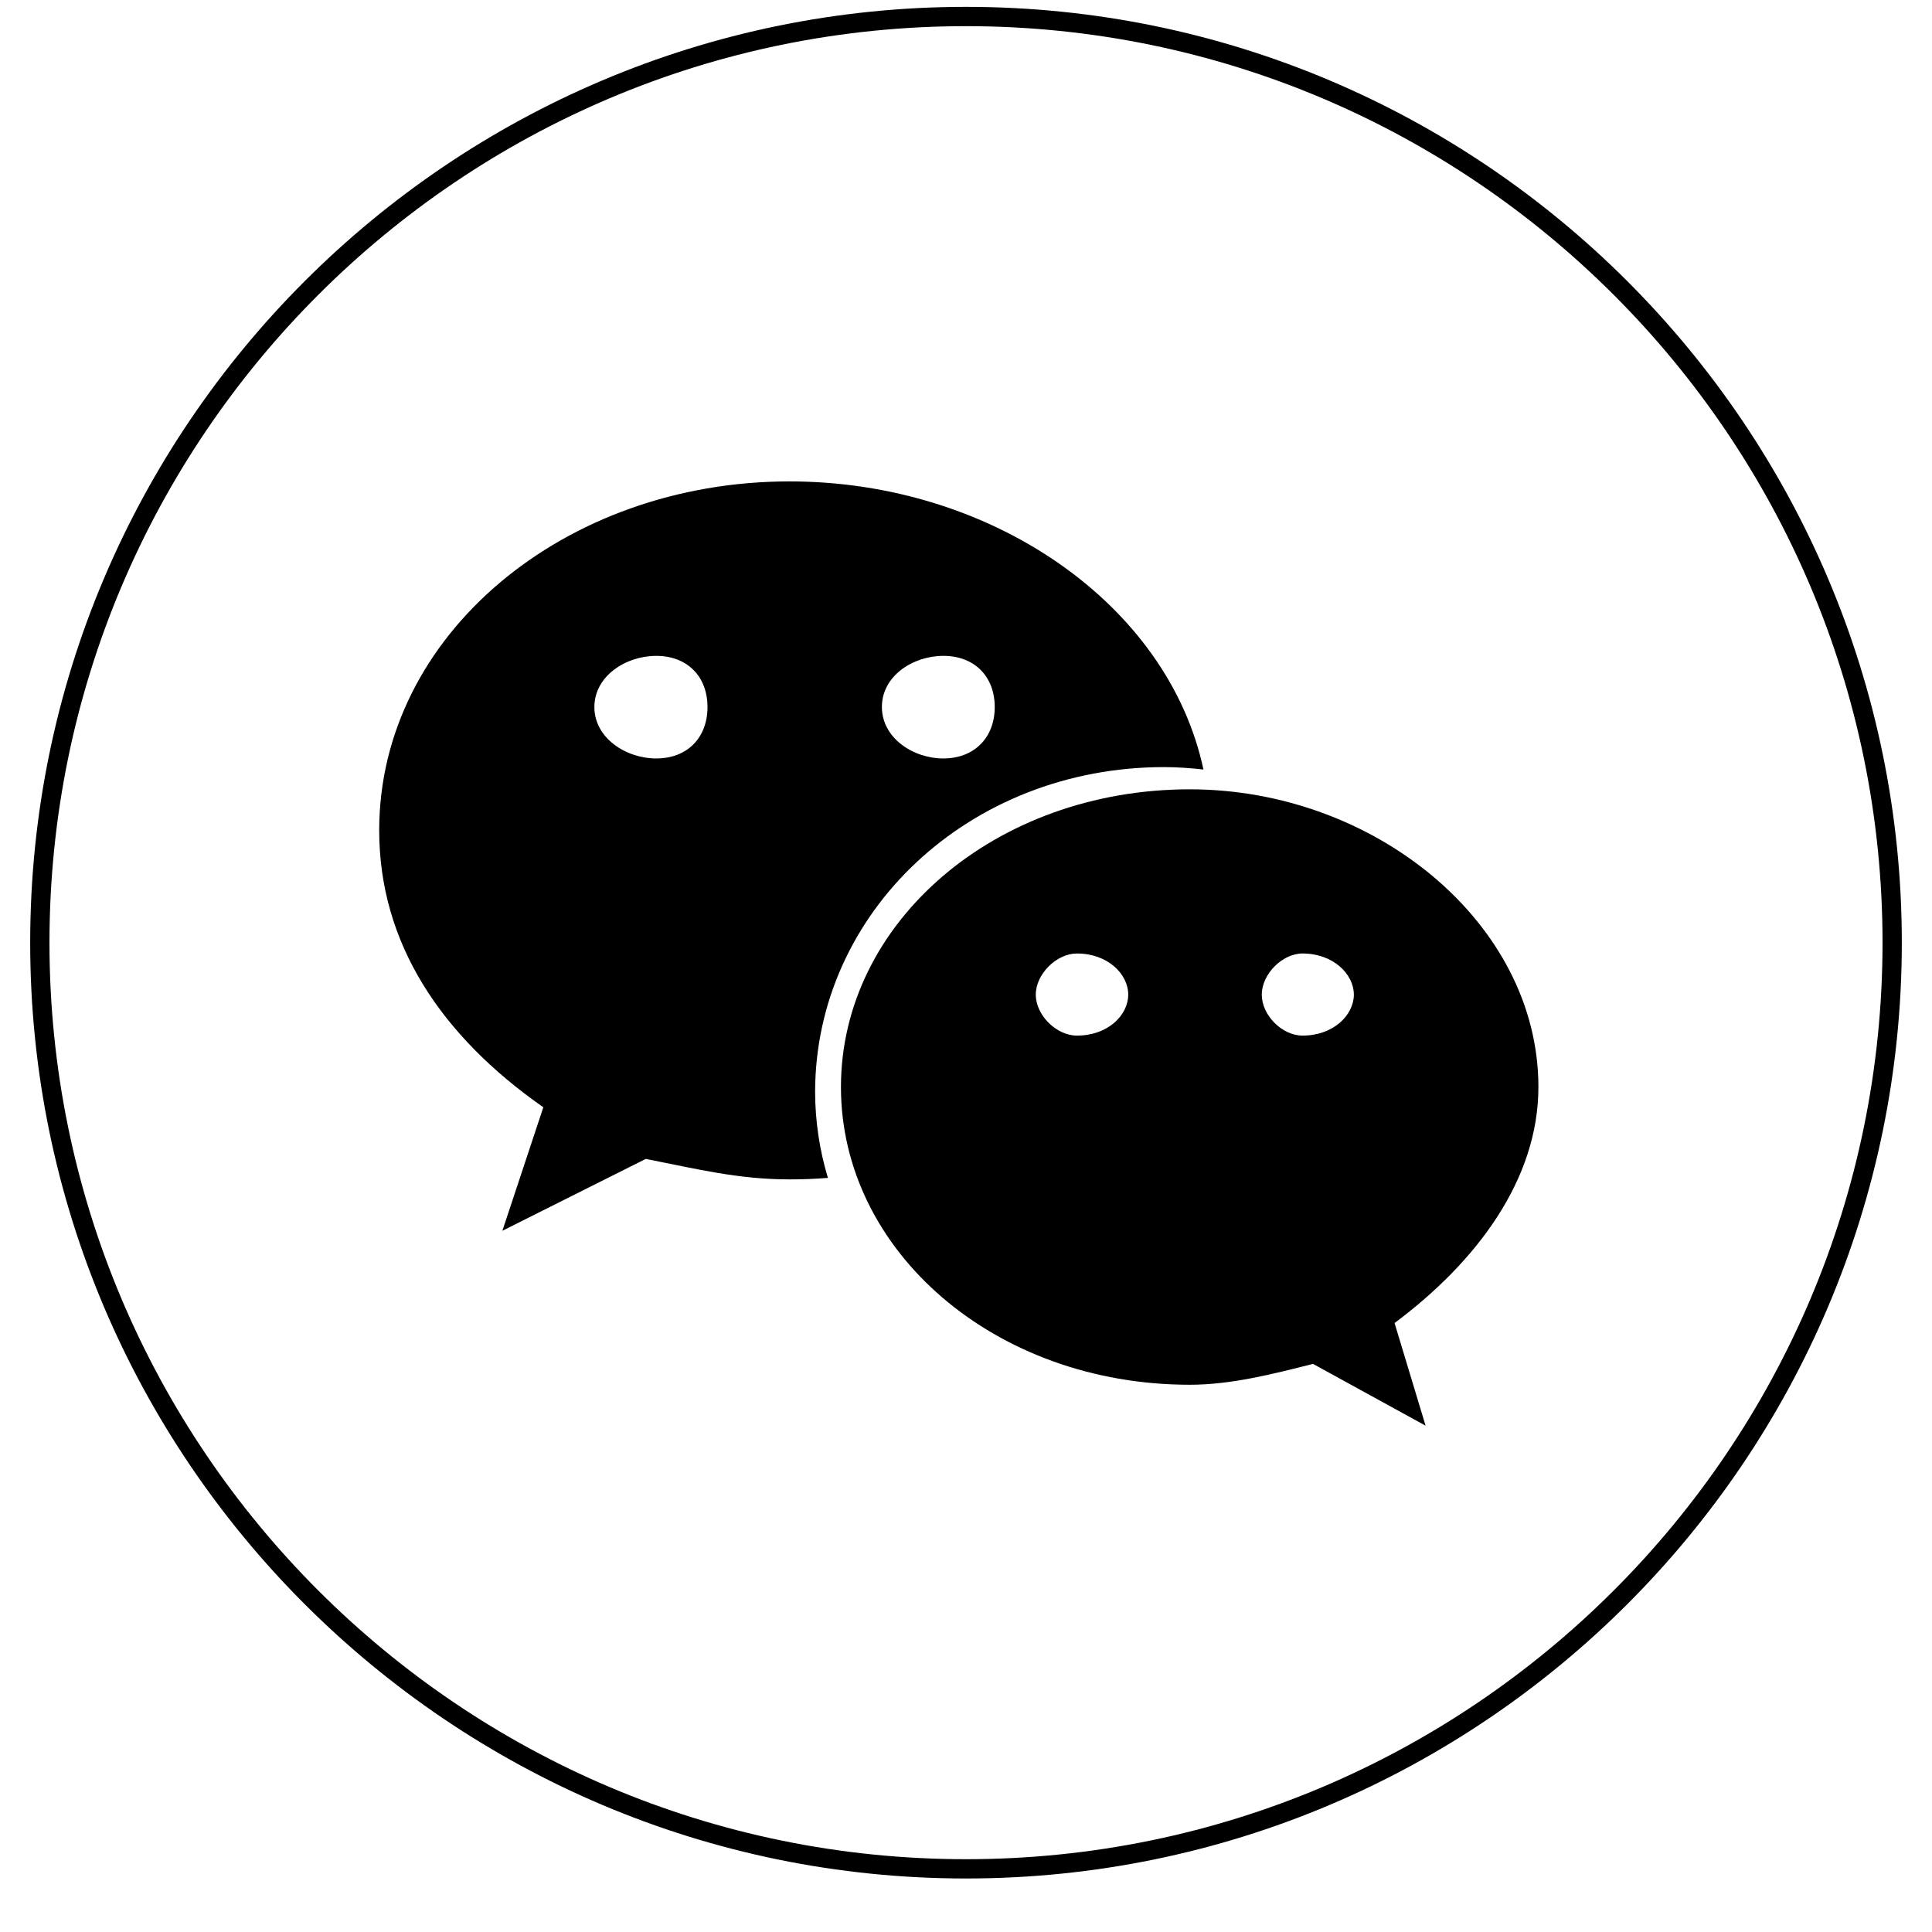 <?xml version="1.0" encoding="utf-8"?>
<!-- Generator: Adobe Illustrator 16.0.0, SVG Export Plug-In . SVG Version: 6.00 Build 0)  -->
<!DOCTYPE svg PUBLIC "-//W3C//DTD SVG 1.1//EN" "http://www.w3.org/Graphics/SVG/1.1/DTD/svg11.dtd">
<svg version="1.1" id="图层_1" xmlns="http://www.w3.org/2000/svg" xmlns:xlink="http://www.w3.org/1999/xlink" x="0px" y="0px"
	 width="200px" height="200px" viewBox="0 0 200 200" enable-background="new 0 0 200 200" xml:space="preserve">
<path d="M120.505,79.41c1.37,0,2.735,0.104,4.075,0.25c-3.655-17.115-21.95-29.825-42.85-29.825
	c-23.335,0-42.475,15.92-42.475,36.12c0,11.65,6.365,21.24,16.99,28.67l-4.24,12.785l14.845-7.44c5.32,1.045,9.57,2.12,14.88,2.12
	c1.34,0,2.65-0.05,3.975-0.154c-0.87-2.883-1.316-5.875-1.325-8.886C84.395,94.465,100.315,79.41,120.505,79.41z M97.66,67.895
	c3.189,0,5.314,2.11,5.314,5.3c0,3.175-2.13,5.319-5.314,5.319c-3.175,0-6.365-2.145-6.365-5.319
	C91.28,70.005,94.47,67.895,97.66,67.895z M67.94,78.515c-3.185,0-6.41-2.145-6.41-5.319c0-3.19,3.215-5.3,6.41-5.3
	c3.18,0,5.3,2.11,5.3,5.3C73.235,76.39,71.13,78.515,67.94,78.515z"/>
<path d="M123.17,81.71c-20.205,0-36.115,13.84-36.115,30.82c0,16.989,15.926,30.819,36.115,30.819c4.25,0,8.5-1.084,12.75-2.16
	l11.655,6.396l-3.21-10.625c8.545-6.375,14.89-14.885,14.89-24.435C159.255,95.55,142.266,81.71,123.17,81.71z M111.48,107.205
	c-2.11,0-4.256-2.1-4.256-4.24c0-2.13,2.146-4.26,4.256-4.26c3.194,0,5.314,2.13,5.314,4.26
	C116.79,105.105,114.675,107.205,111.48,107.205z M134.84,107.205c-2.115,0-4.22-2.1-4.22-4.24c0-2.13,2.125-4.26,4.22-4.26
	c3.165,0,5.311,2.13,5.311,4.26C140.145,105.105,138.005,107.205,134.84,107.205z"/>
<path d="M100,0.71c-53.418,0-96.875,43.459-96.875,96.875S46.582,194.46,100,194.46s96.875-43.459,96.875-96.875
	S153.418,0.71,100,0.71z M100,192.464c-52.316,0-94.879-42.563-94.879-94.879S47.684,2.708,100,2.708s94.879,42.563,94.879,94.877
	S152.316,192.464,100,192.464z"/>
</svg>
